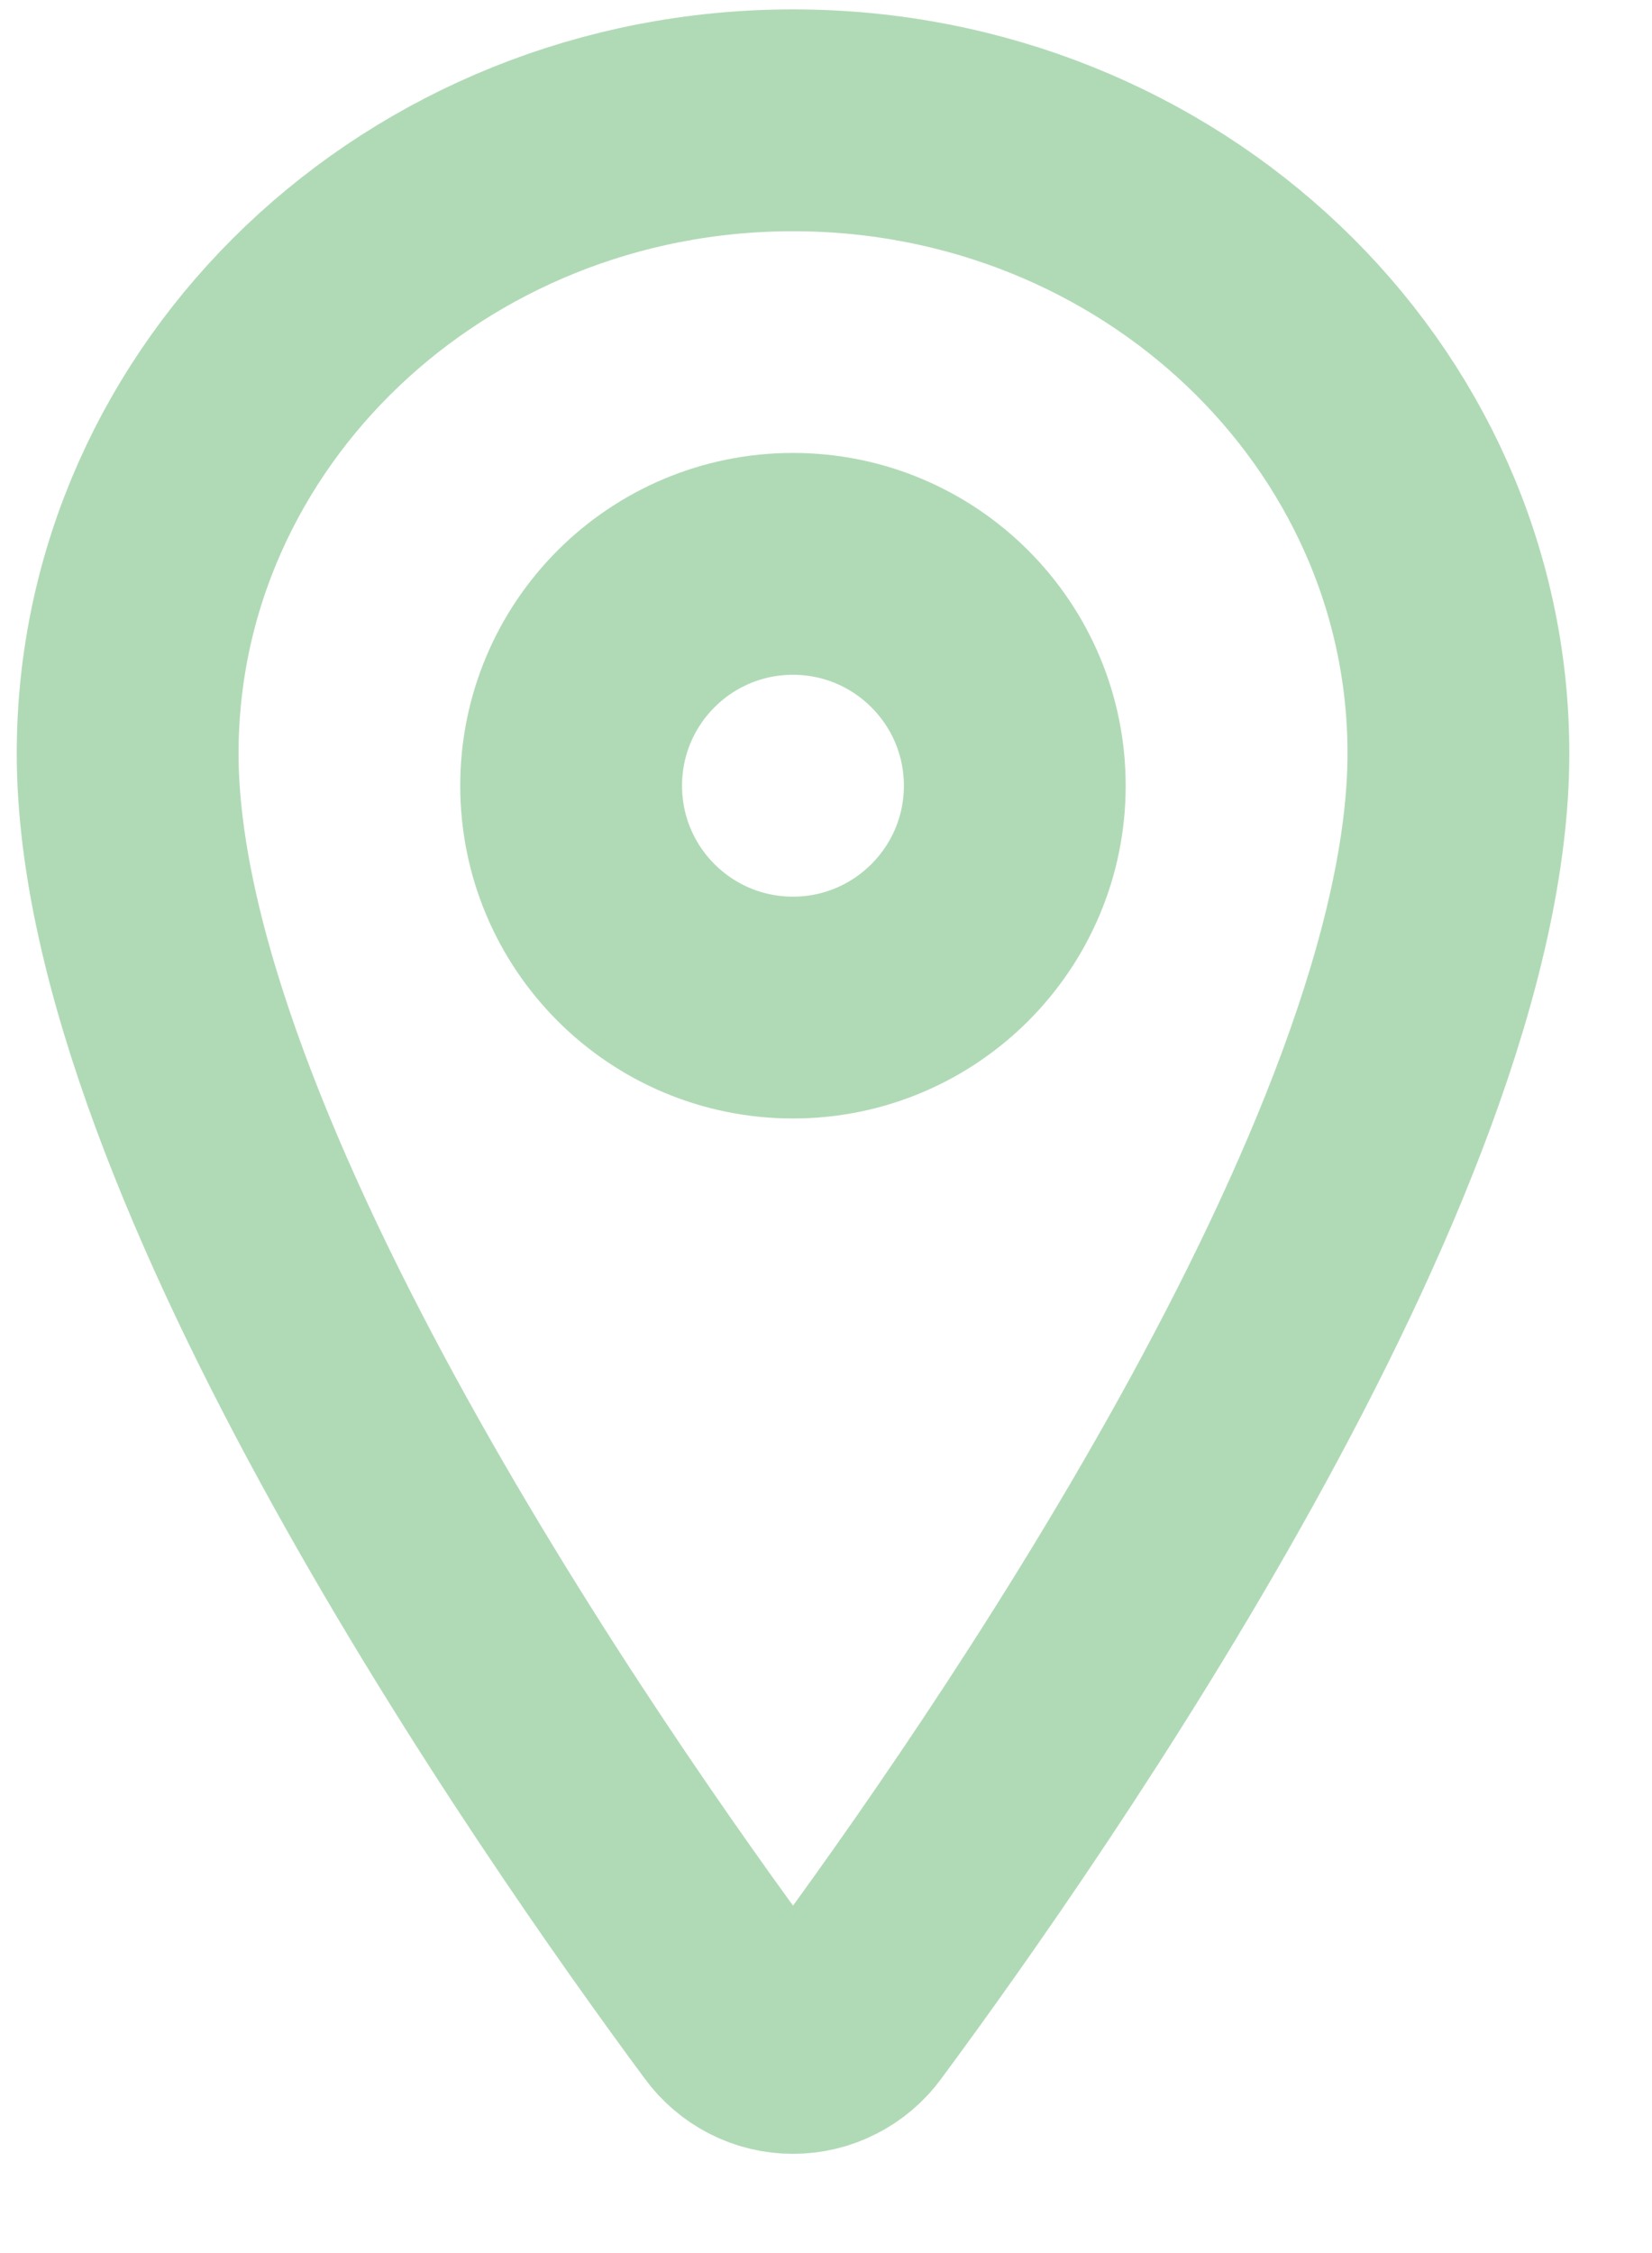 <svg width="11" height="15" viewBox="0 0 11 15" fill="none" xmlns="http://www.w3.org/2000/svg">
<path d="M5.28 0.801C2.834 0.801 0.85 2.69 0.85 5.016C0.85 7.693 3.803 11.936 4.888 13.401C4.933 13.463 4.992 13.513 5.06 13.548C5.128 13.583 5.204 13.601 5.28 13.601C5.357 13.601 5.432 13.583 5.5 13.548C5.569 13.513 5.628 13.463 5.673 13.401C6.757 11.936 9.711 7.696 9.711 5.016C9.711 2.69 7.727 0.801 5.28 0.801Z" stroke="#B0DAB6" stroke-width="1.477" stroke-linecap="round" stroke-linejoin="round"/>
<path d="M5.28 6.708C6.095 6.708 6.757 6.047 6.757 5.231C6.757 4.415 6.095 3.754 5.28 3.754C4.464 3.754 3.803 4.415 3.803 5.231C3.803 6.047 4.464 6.708 5.28 6.708Z" stroke="#B0DAB6" stroke-width="1.477" stroke-linecap="round" stroke-linejoin="round"/>
</svg>
